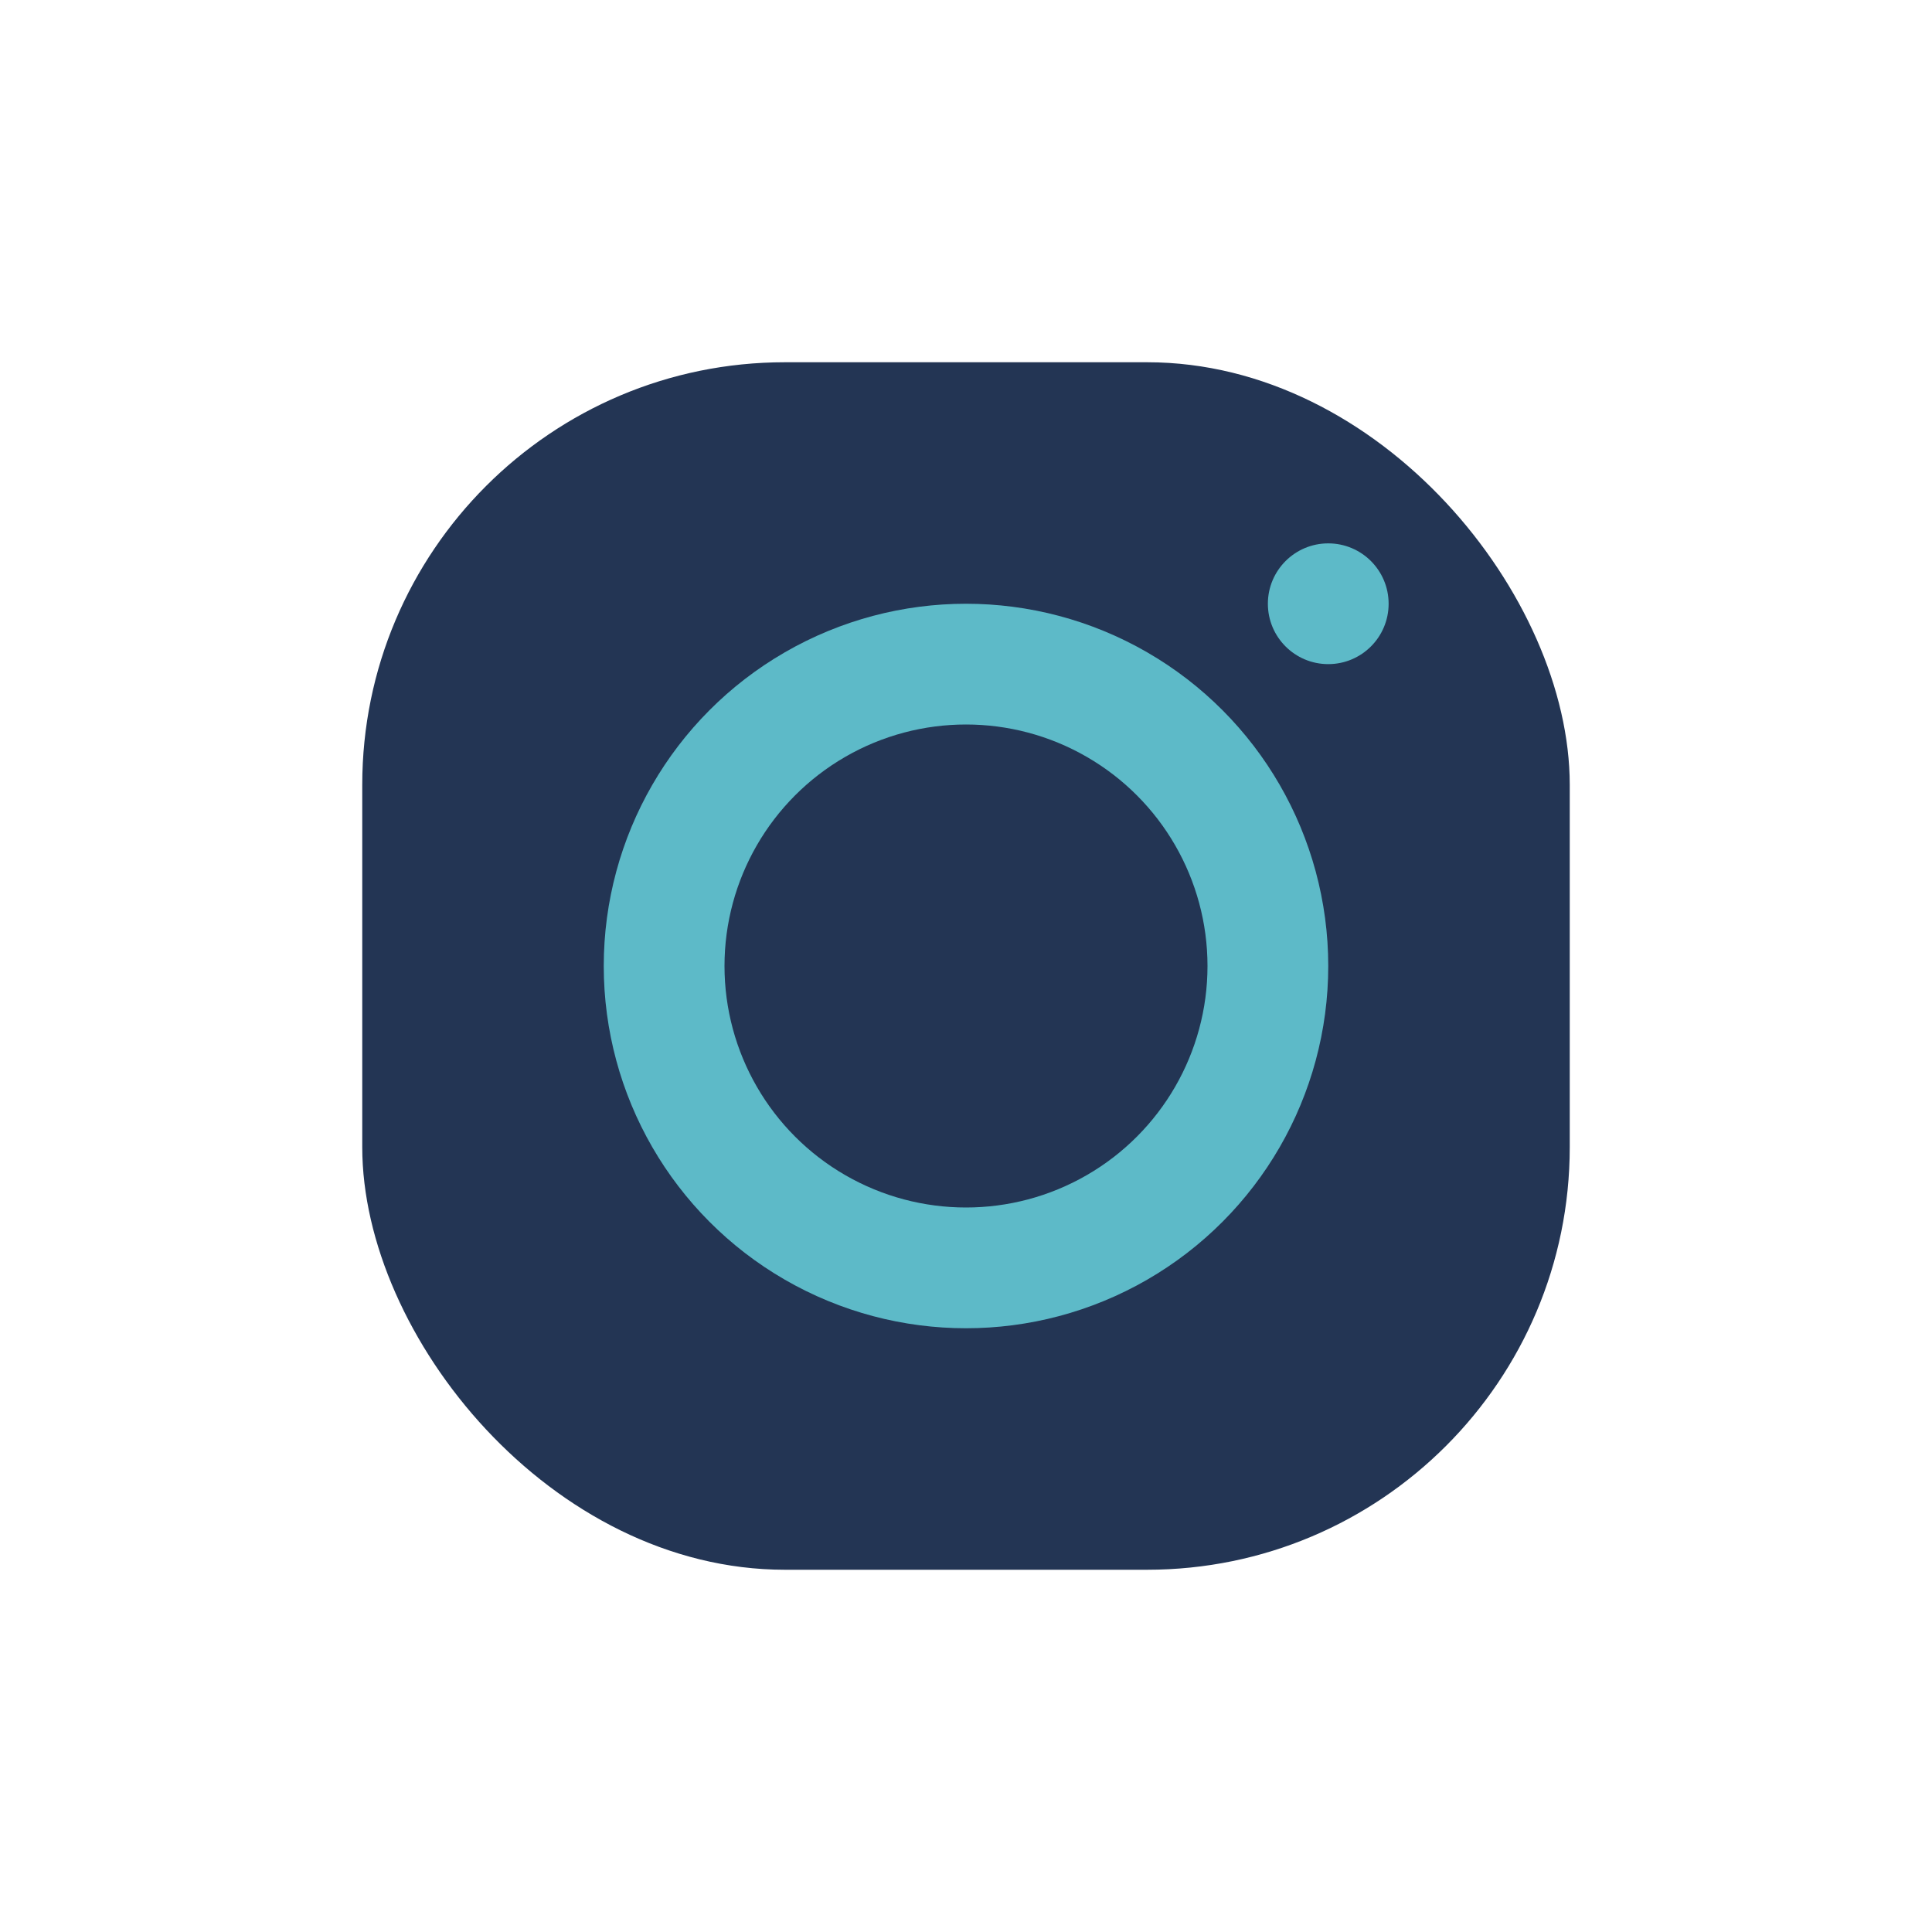 <?xml version="1.0" encoding="UTF-8"?>
<svg xmlns="http://www.w3.org/2000/svg" width="32" height="32" viewBox="0 0 32 32"><rect x="6" y="6" width="20" height="20" rx="7" fill="#233554"/><circle cx="16" cy="16" r="5" fill="none" stroke="#5DBAC8" stroke-width="2"/><circle cx="22" cy="10" r="1" fill="#5DBAC8"/></svg>